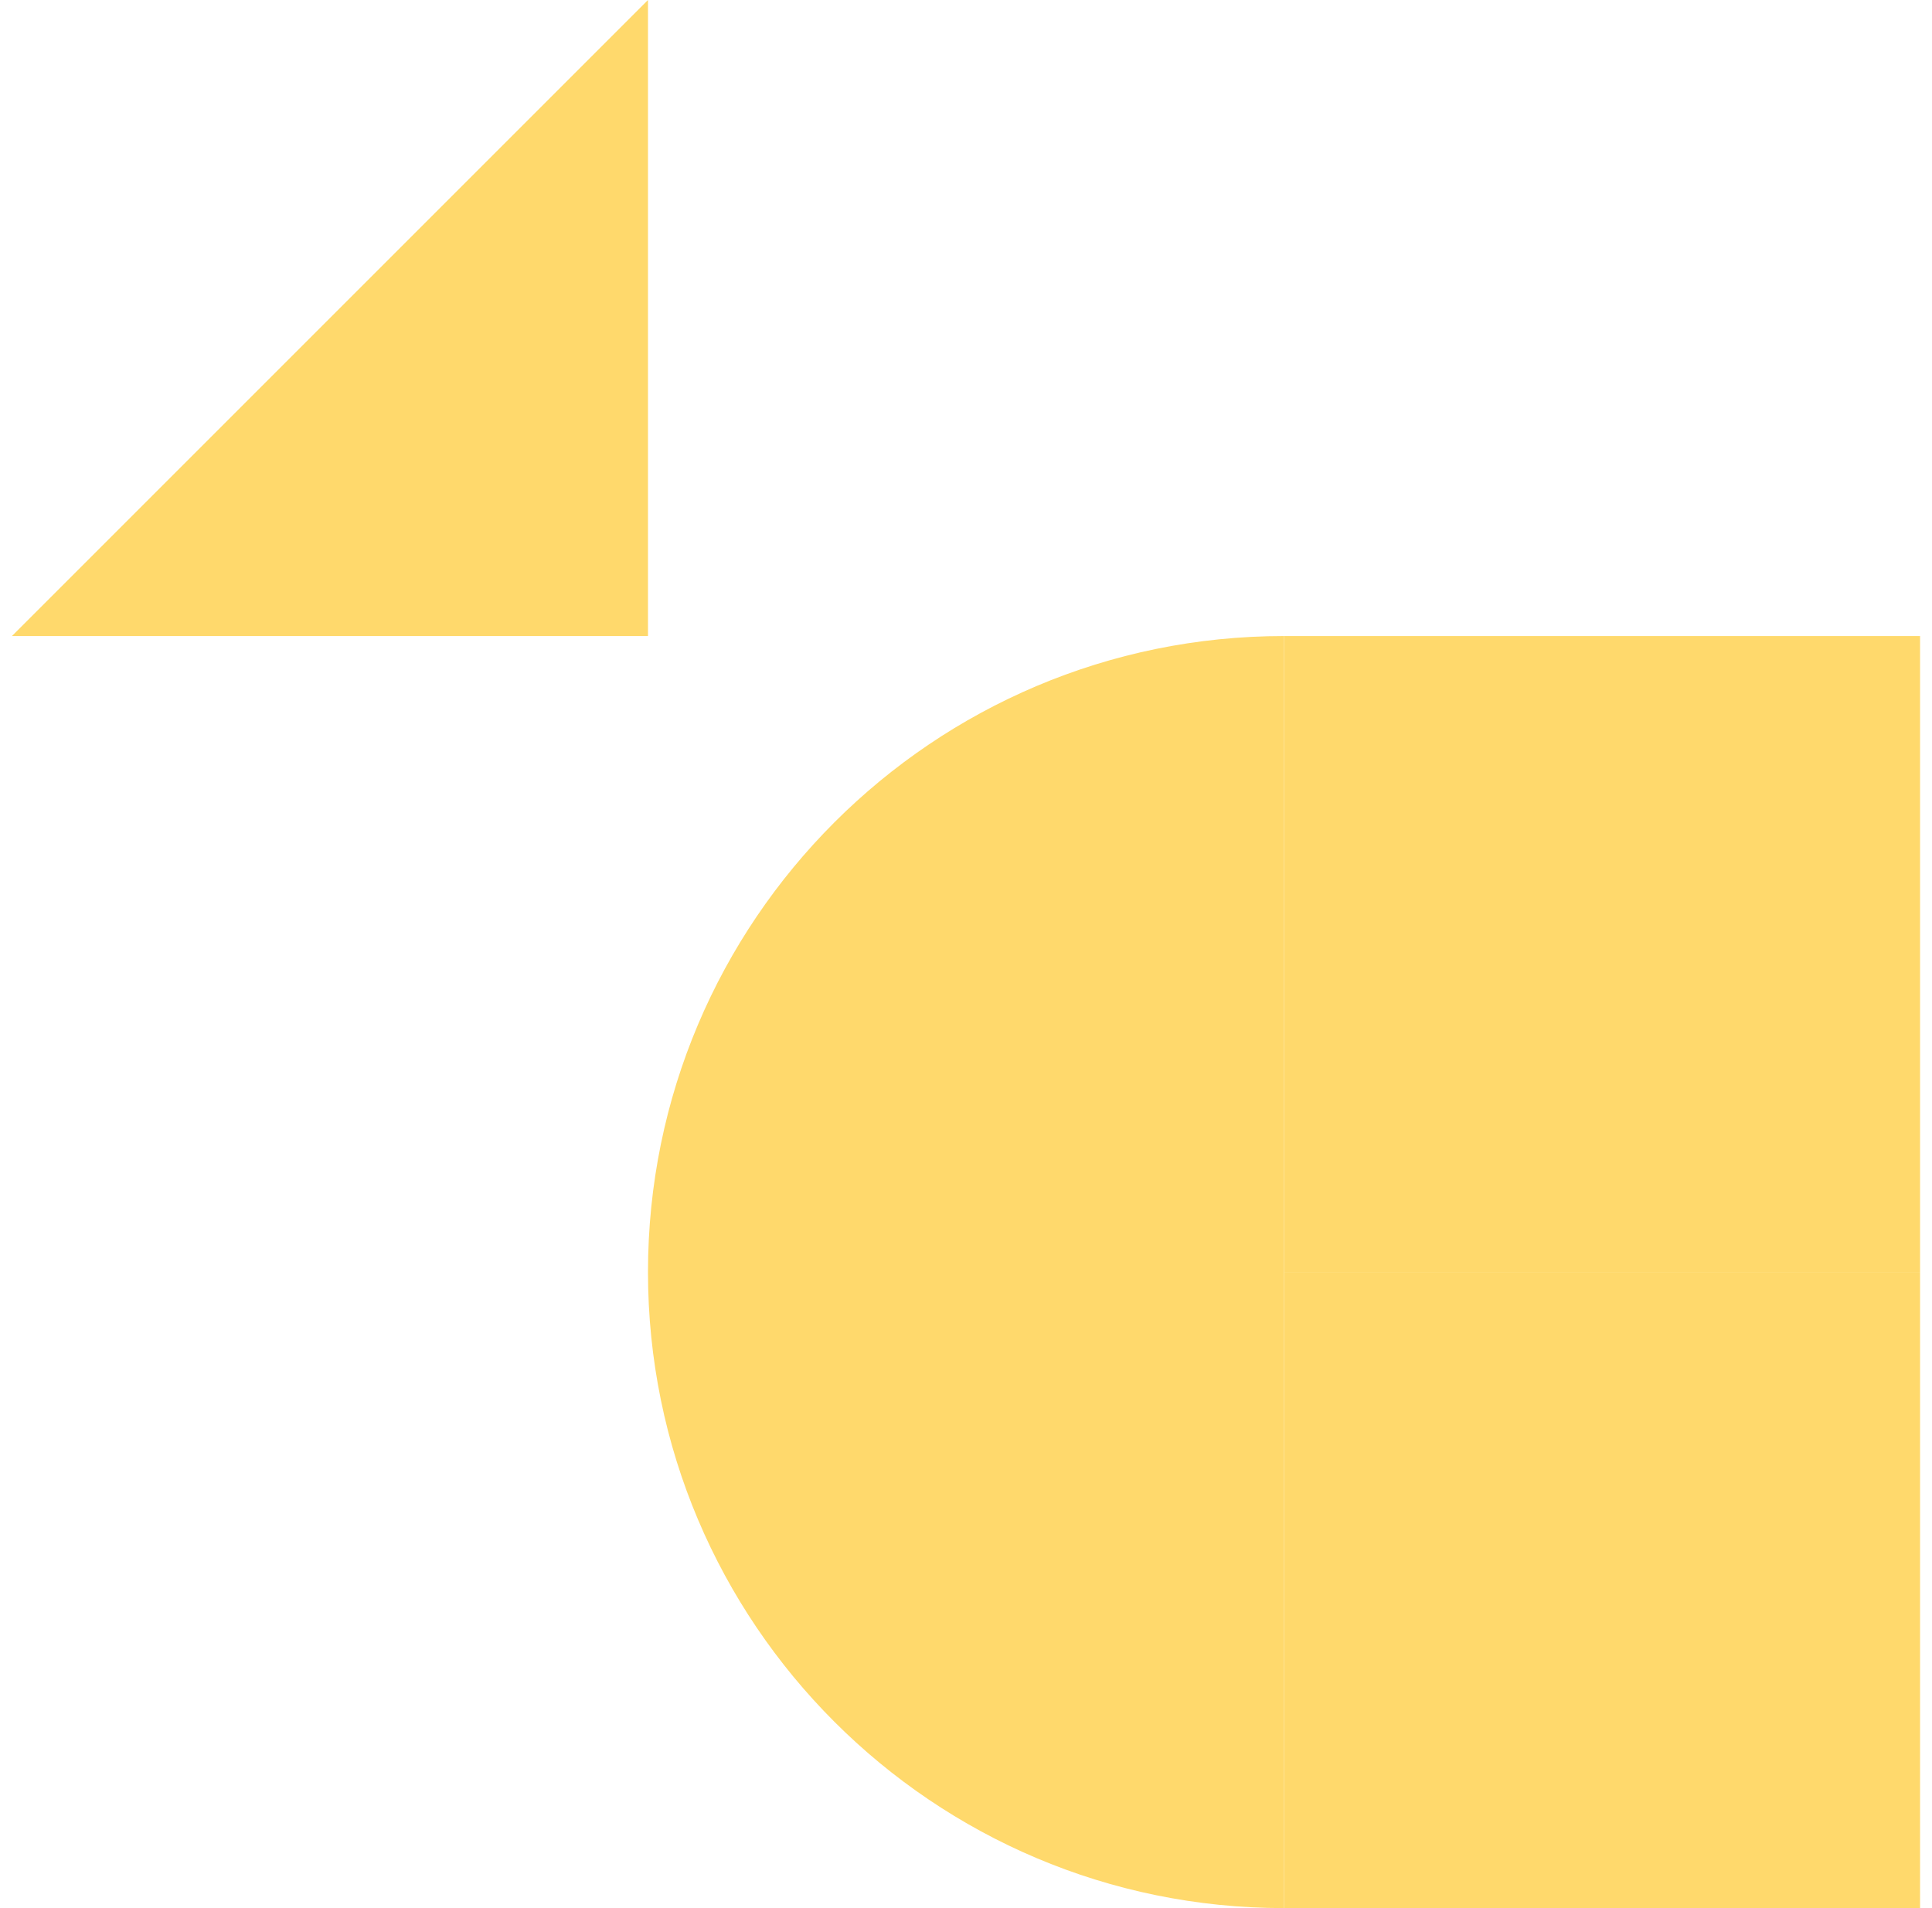 <svg width="81" height="80" viewBox="0 0 81 80" fill="none" xmlns="http://www.w3.org/2000/svg">
    <g clip-path="url(#clip0)">
        <path d="M80.5 26.667H53.833V53.333H80.5V26.667Z" fill="#FFD96C" />
        <path d="M80.5 53.333H53.833V80H80.5V53.333Z" fill="#FFD96C" />
        <path d="M53.833 80V26.667C39.114 26.667 27.167 38.614 27.167 53.333C27.167 68.052 39.114 80 53.833 80Z" fill="#FFD96C" />
        <path d="M27.167 1.79078e-05L27.167 26.667L0.5 26.667L27.167 1.79078e-05Z" fill="#FFD96C" />
    </g>
    <defs>
        <clipPath id="clip0">
            <rect width="80" height="80" fill="white" transform="translate(0.5)" />
        </clipPath>
    </defs>
</svg>
